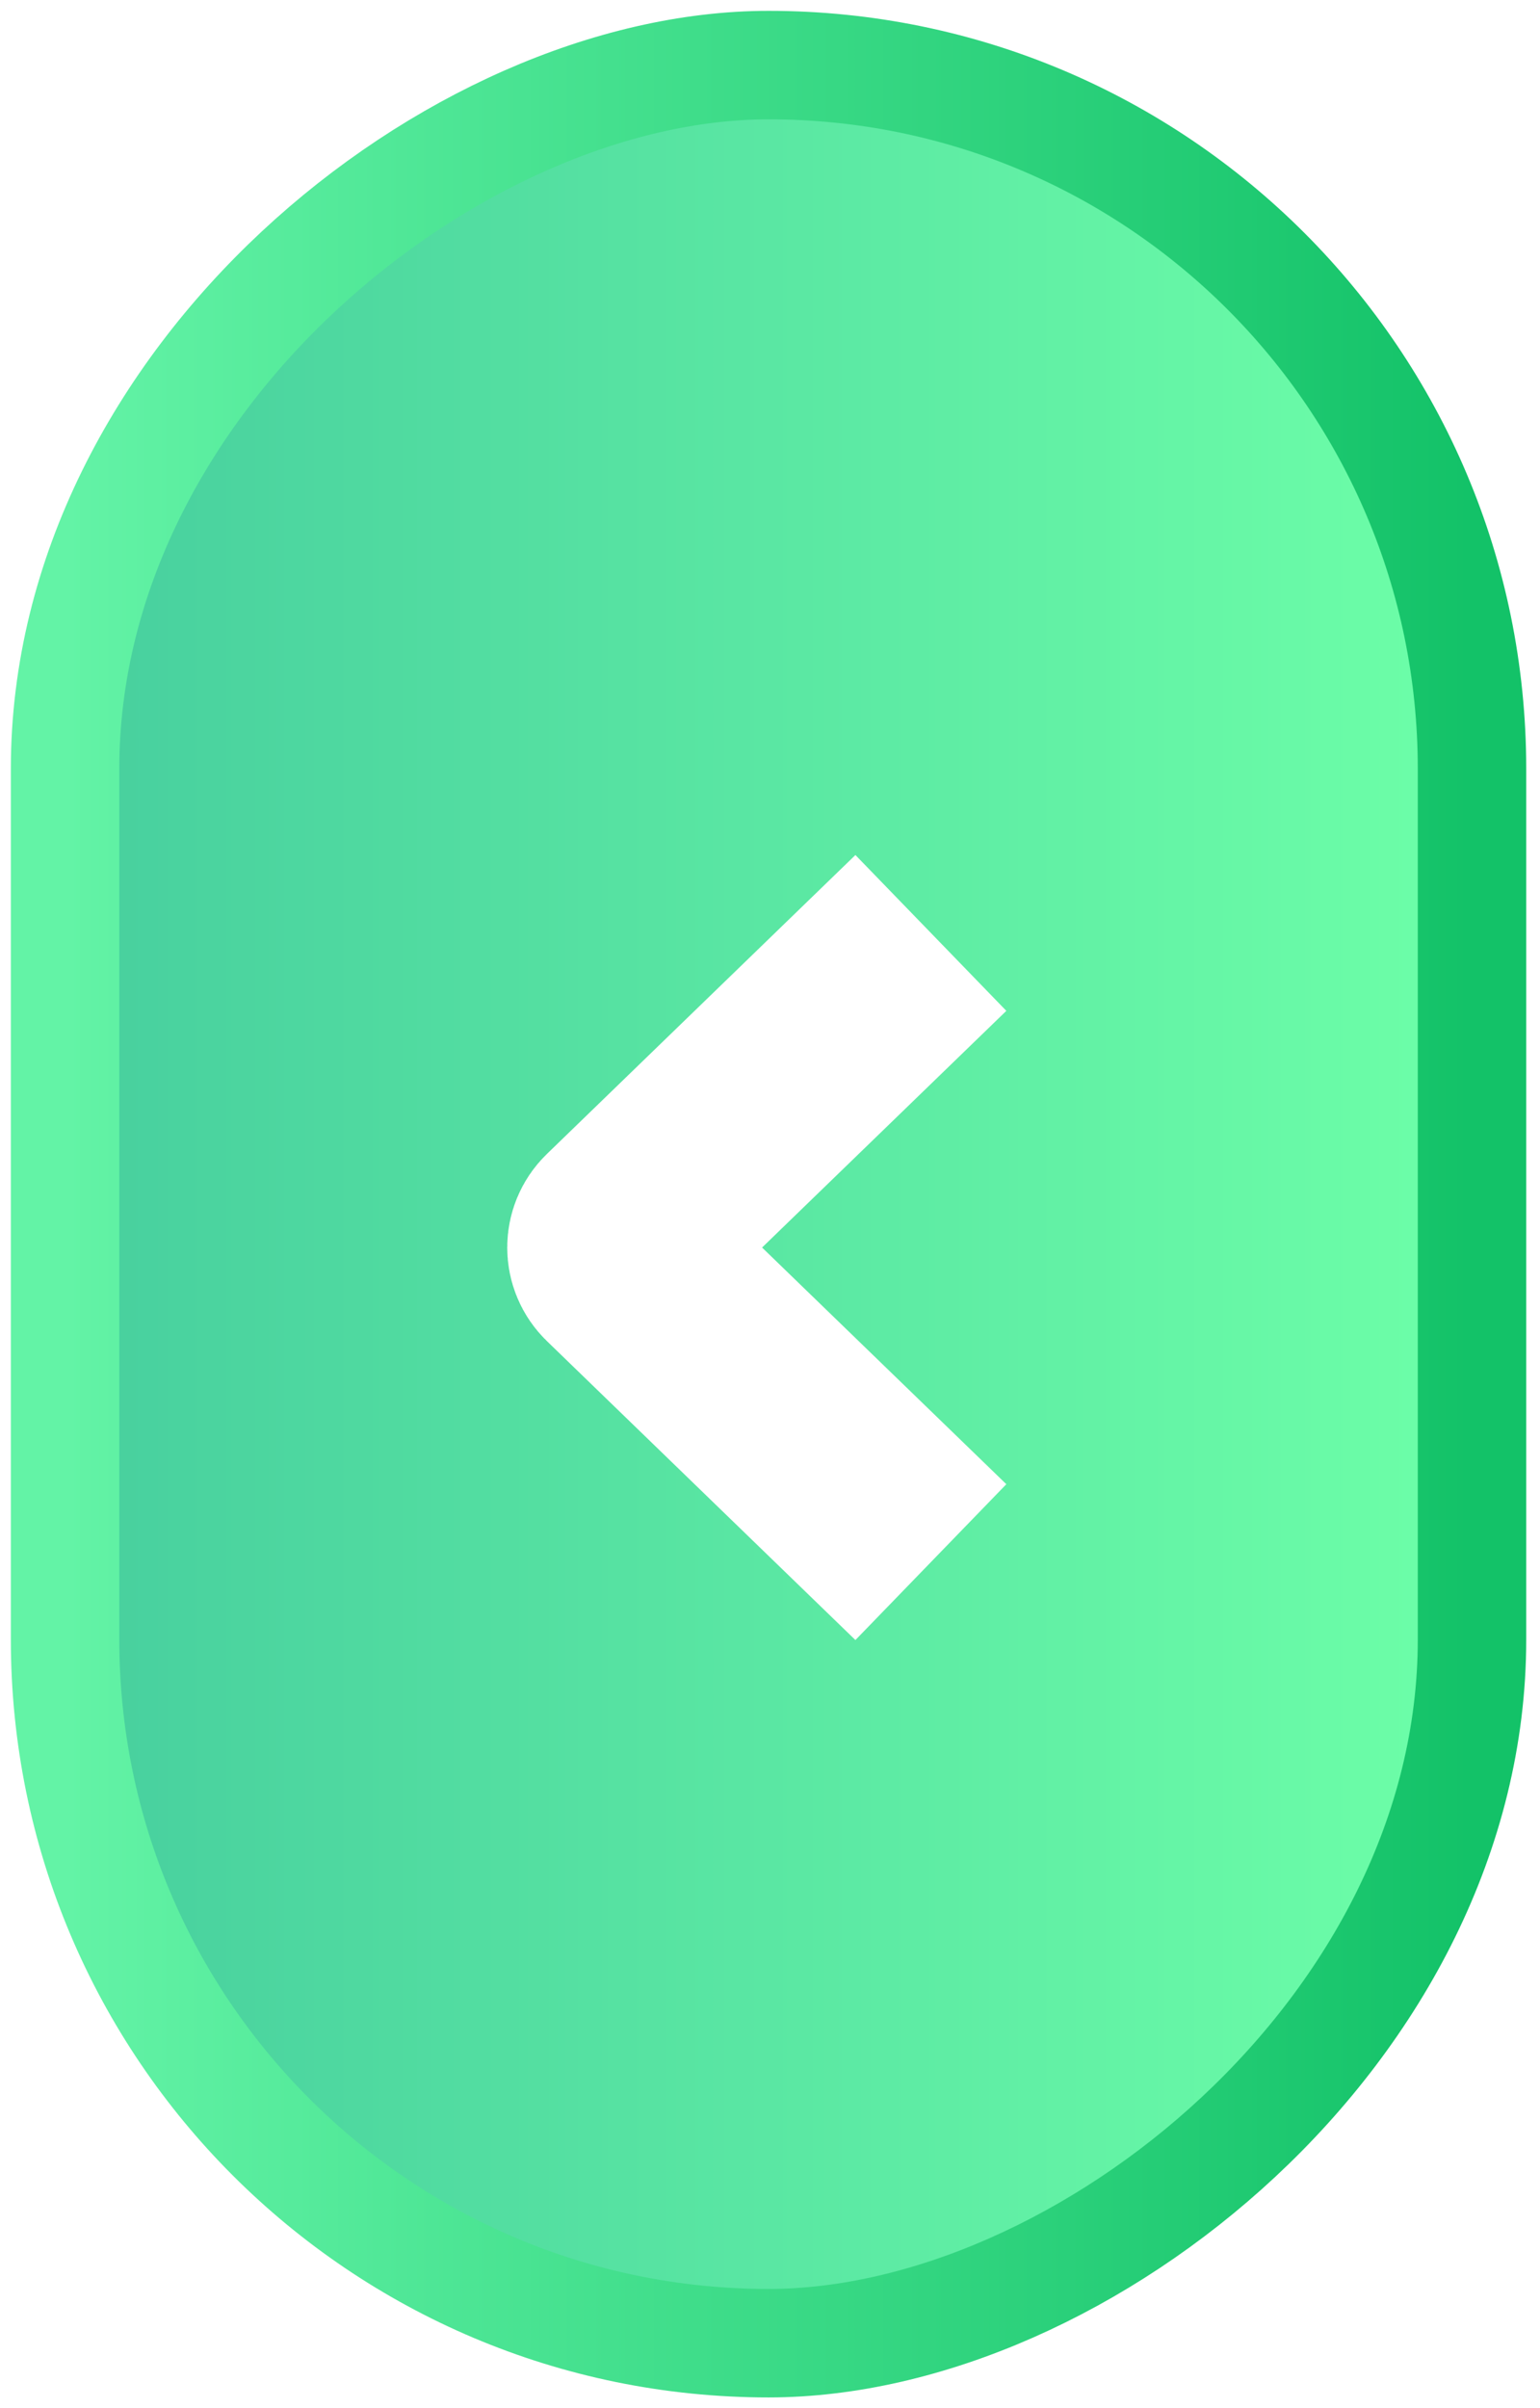 <svg width="71" height="111" viewBox="0 0 71 111" fill="none" xmlns="http://www.w3.org/2000/svg">
<rect x="3" y="108" width="105" height="64.865" rx="32.432" transform="rotate(-90 3 108)" fill="url(#paint0_linear_510_359)" stroke="url(#paint1_linear_510_359)" stroke-width="5"/>
<g filter="url(#filter0_d_510_359)">
<path d="M42.917 70L28.69 56.218C28.284 55.825 28.284 55.175 28.69 54.782L42.917 41" stroke="white" stroke-width="10"/>
</g>
<defs>
<filter id="filter0_d_510_359" x="18.386" y="34.409" width="33.01" height="46.183" filterUnits="userSpaceOnUse" color-interpolation-filters="sRGB">
<feFlood flood-opacity="0" result="BackgroundImageFix"/>
<feColorMatrix in="SourceAlpha" type="matrix" values="0 0 0 0 0 0 0 0 0 0 0 0 0 0 0 0 0 0 127 0" result="hardAlpha"/>
<feOffset dy="2"/>
<feGaussianBlur stdDeviation="2.5"/>
<feComposite in2="hardAlpha" operator="out"/>
<feColorMatrix type="matrix" values="0 0 0 0 0 0 0 0 0 0 0 0 0 0 0 0 0 0 0.25 0"/>
<feBlend mode="normal" in2="BackgroundImageFix" result="effect1_dropShadow_510_359"/>
<feBlend mode="normal" in="SourceGraphic" in2="effect1_dropShadow_510_359" result="shape"/>
</filter>
<linearGradient id="paint0_linear_510_359" x1="55.5" y1="108" x2="55.5" y2="172.865" gradientUnits="userSpaceOnUse">
<stop stop-color="#47CF9E"/>
<stop offset="1" stop-color="#6DFFA8"/>
</linearGradient>
<linearGradient id="paint1_linear_510_359" x1="55.5" y1="108" x2="55.5" y2="172.865" gradientUnits="userSpaceOnUse">
<stop stop-color="#63F3A6"/>
<stop offset="1" stop-color="#13C268"/>
</linearGradient>
</defs>
</svg>
